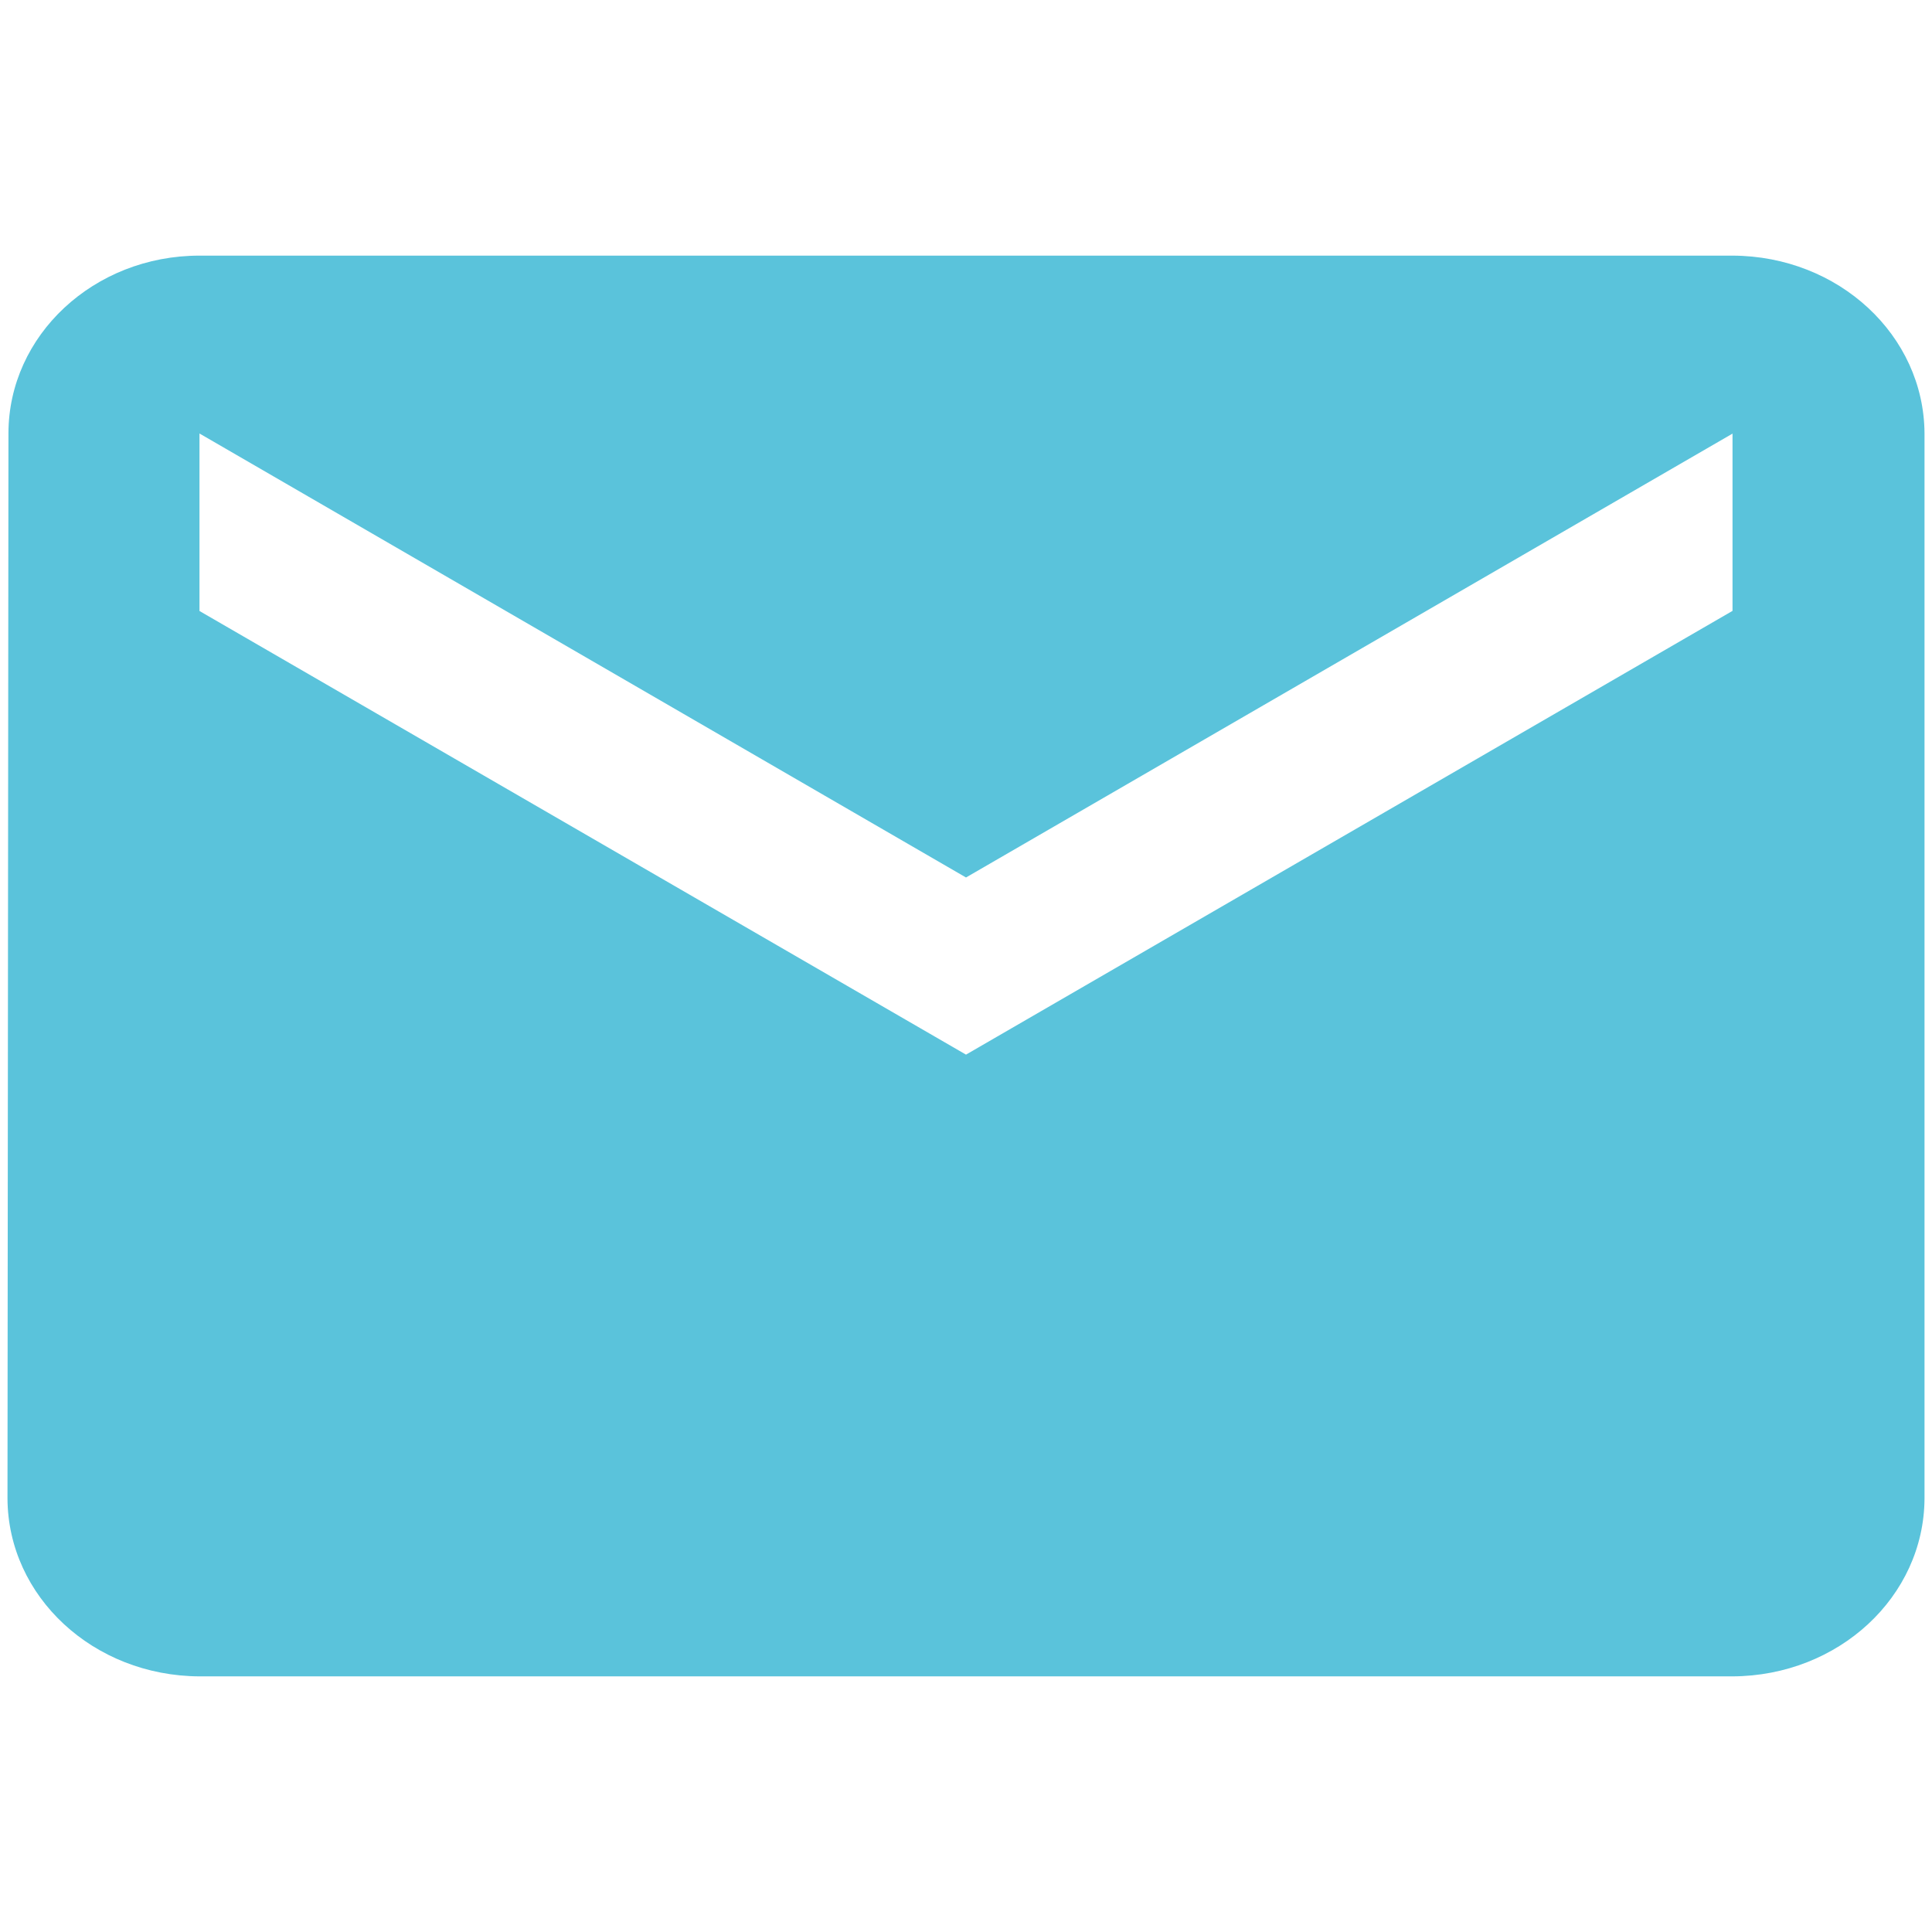 <svg xmlns="http://www.w3.org/2000/svg" width="16" height="16" viewBox="0 0 16 12"><path d="M14.348.117H1.652C.777.117.07.777.07 1.59l-.008 8.82c.004.813.711 1.469 1.59 1.473h12.696c.879-.004 1.586-.66 1.59-1.473V1.59c-.004-.813-.711-1.47-1.59-1.473m0 2.942L8 6.734 1.652 3.06V1.59L8 5.267l6.348-3.676Zm0 0" style="stroke:none;fill-rule:nonzero;fill:#5ac3db;fill-opacity:1"/></svg>